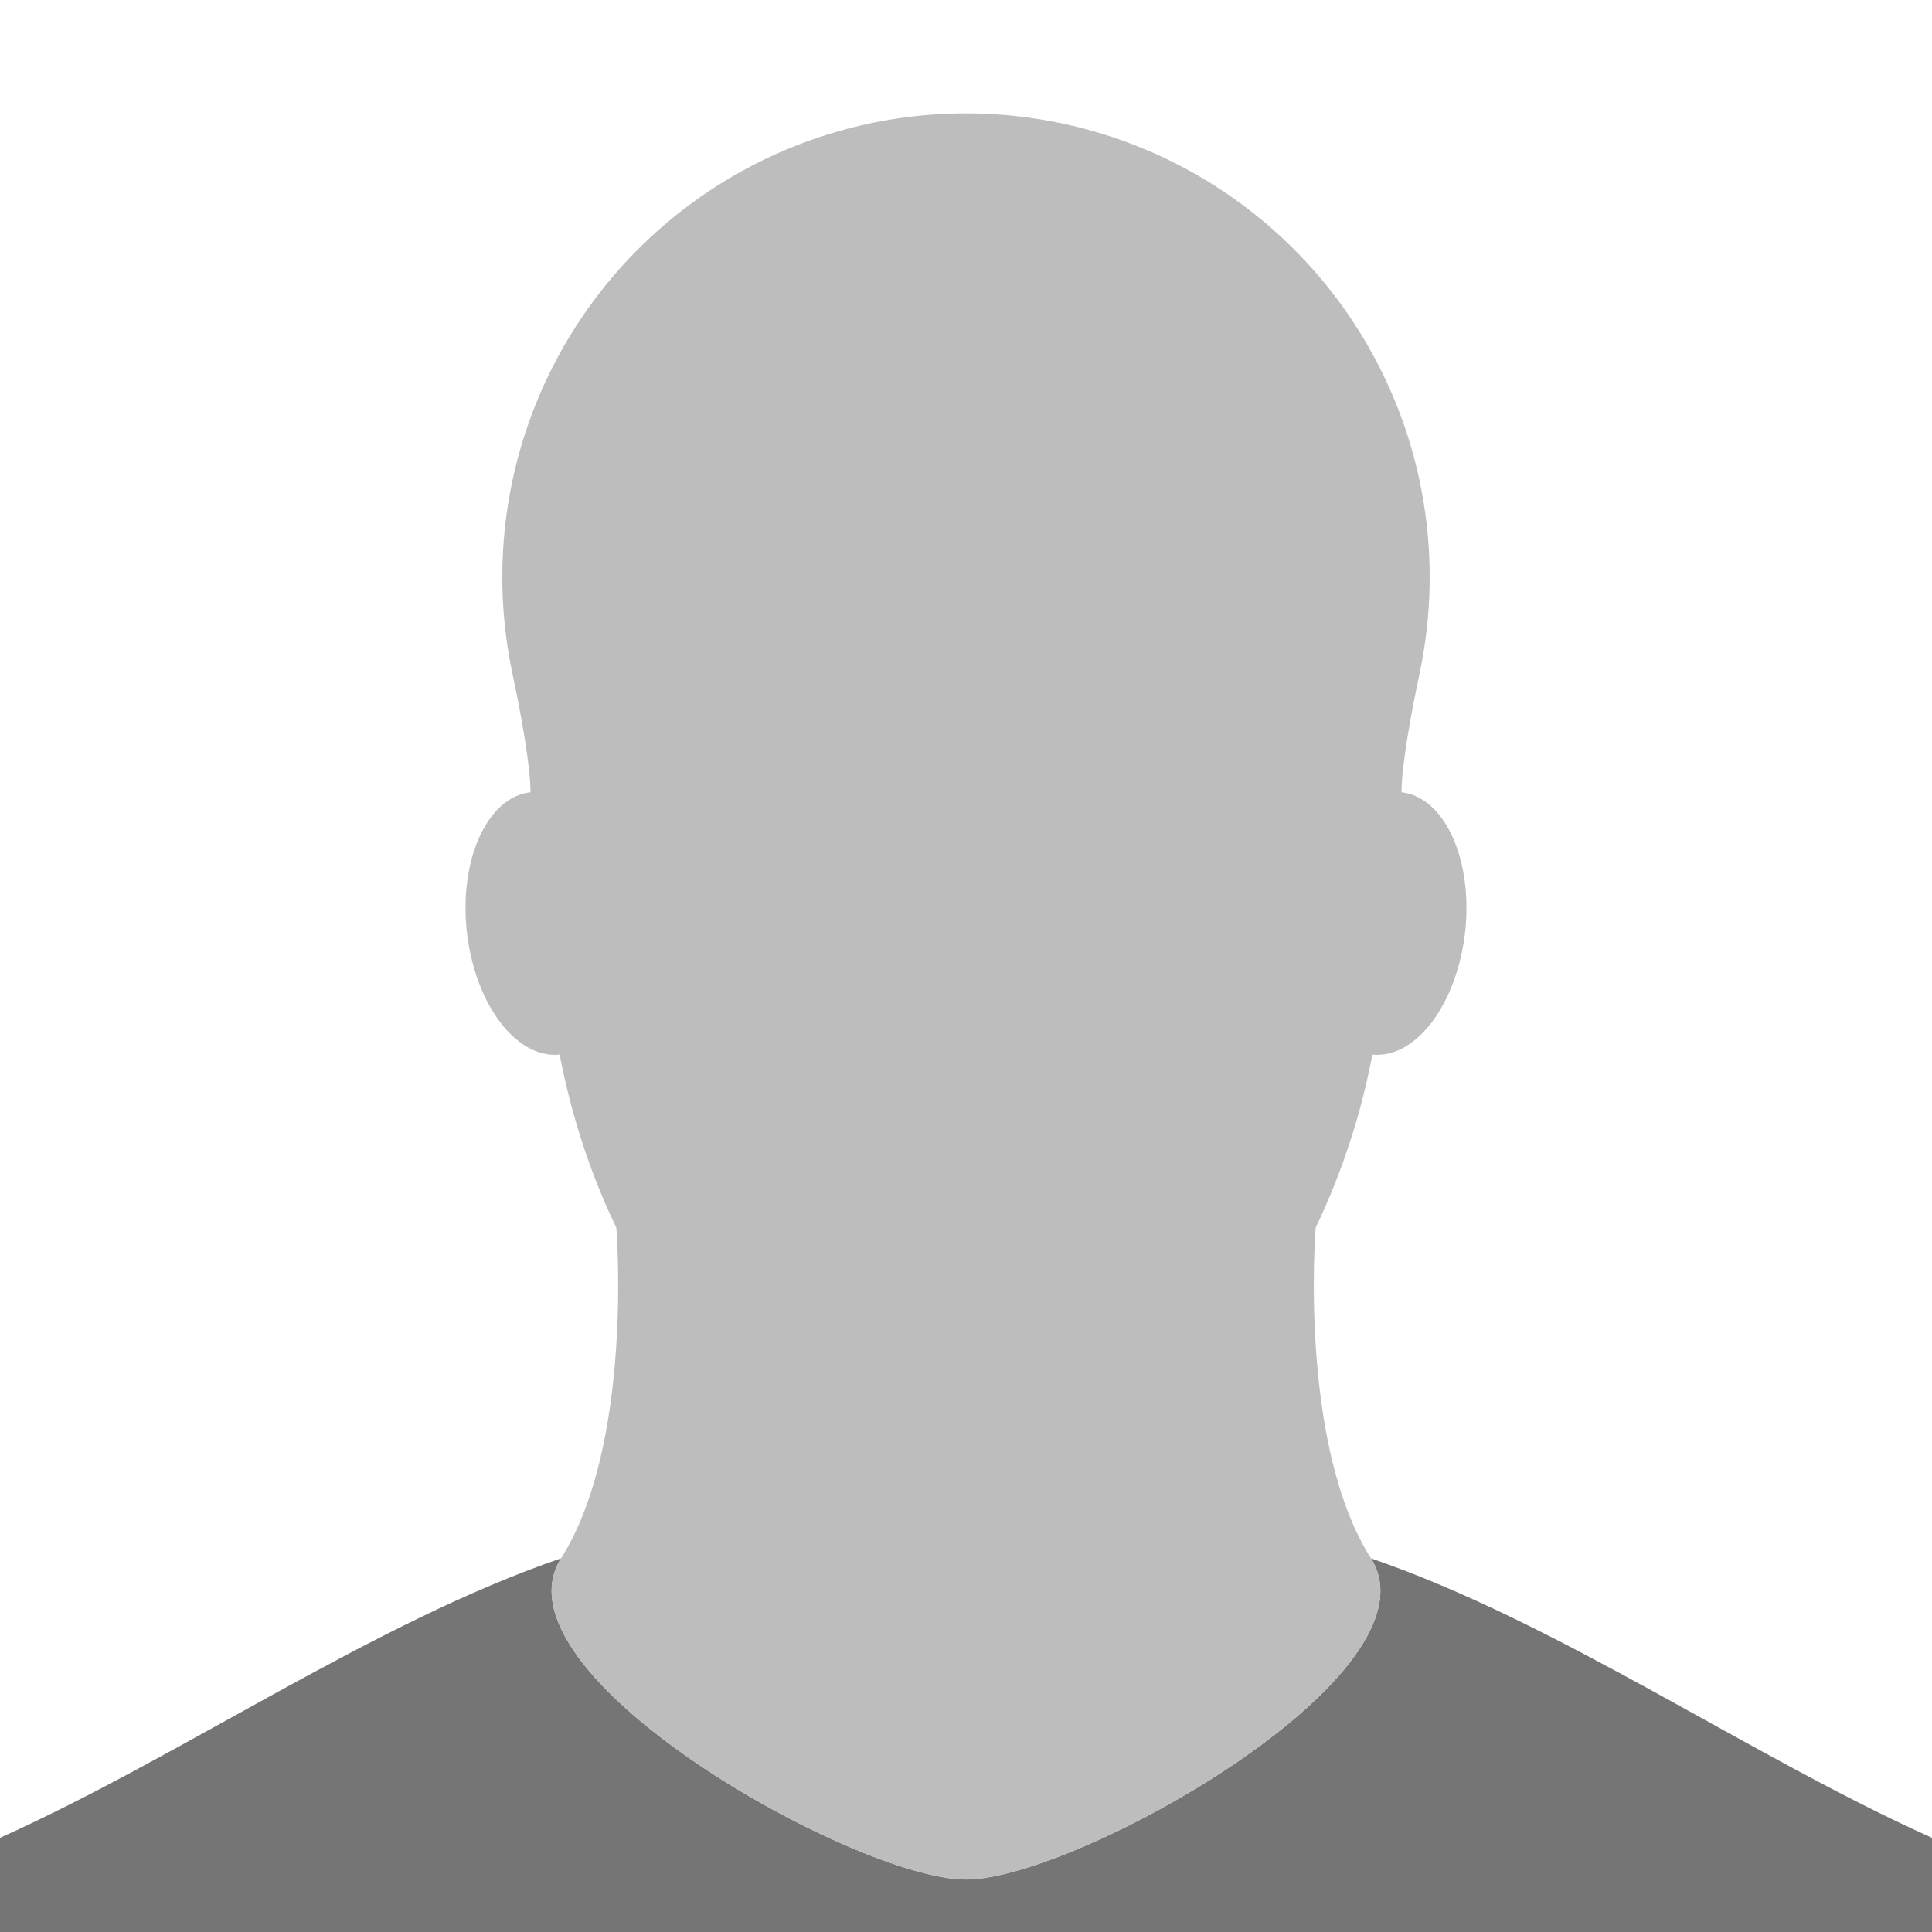 <svg xmlns="http://www.w3.org/2000/svg" fill="none" viewBox="0 0 120 120"><g clip-path="url(#a)"><path fill="#757575" d="M120 114.15v6.24H0v-6.24c11.32-5.08 23.18-13.36 34.85-17.36-4.52 7.15 18.3 19.95 25.15 19.95 6.85 0 29.67-12.8 25.15-19.95 11.67 4 23.53 12.28 34.85 17.36z"/><path fill="#BDBDBD" d="M87.05 49.21c.01-2.07.92-6.43 1.09-7.21v-.06l.02-.06a28.8 28.8 0 10-56.32 0v.06l.02.06c.17.78 1.08 5.14 1.09 7.21-2.68.3-4.45 4.19-3.95 8.69.51 4.49 3.08 7.88 5.76 7.6.75 3.88 1.95 7.5 3.52 10.75 0 0 1.09 13.38-3.43 20.54-4.52 7.15 18.3 19.95 25.15 19.95 6.85 0 29.67-12.8 25.15-19.95-4.52-7.16-3.43-20.54-3.43-20.54a43.89 43.89 0 003.52-10.75c2.68.28 5.25-3.11 5.76-7.6.5-4.5-1.27-8.39-3.95-8.69z"/></g><defs><clipPath id="a"><path fill="#fff" d="M0 0h120v120H0z"/></clipPath></defs></svg>